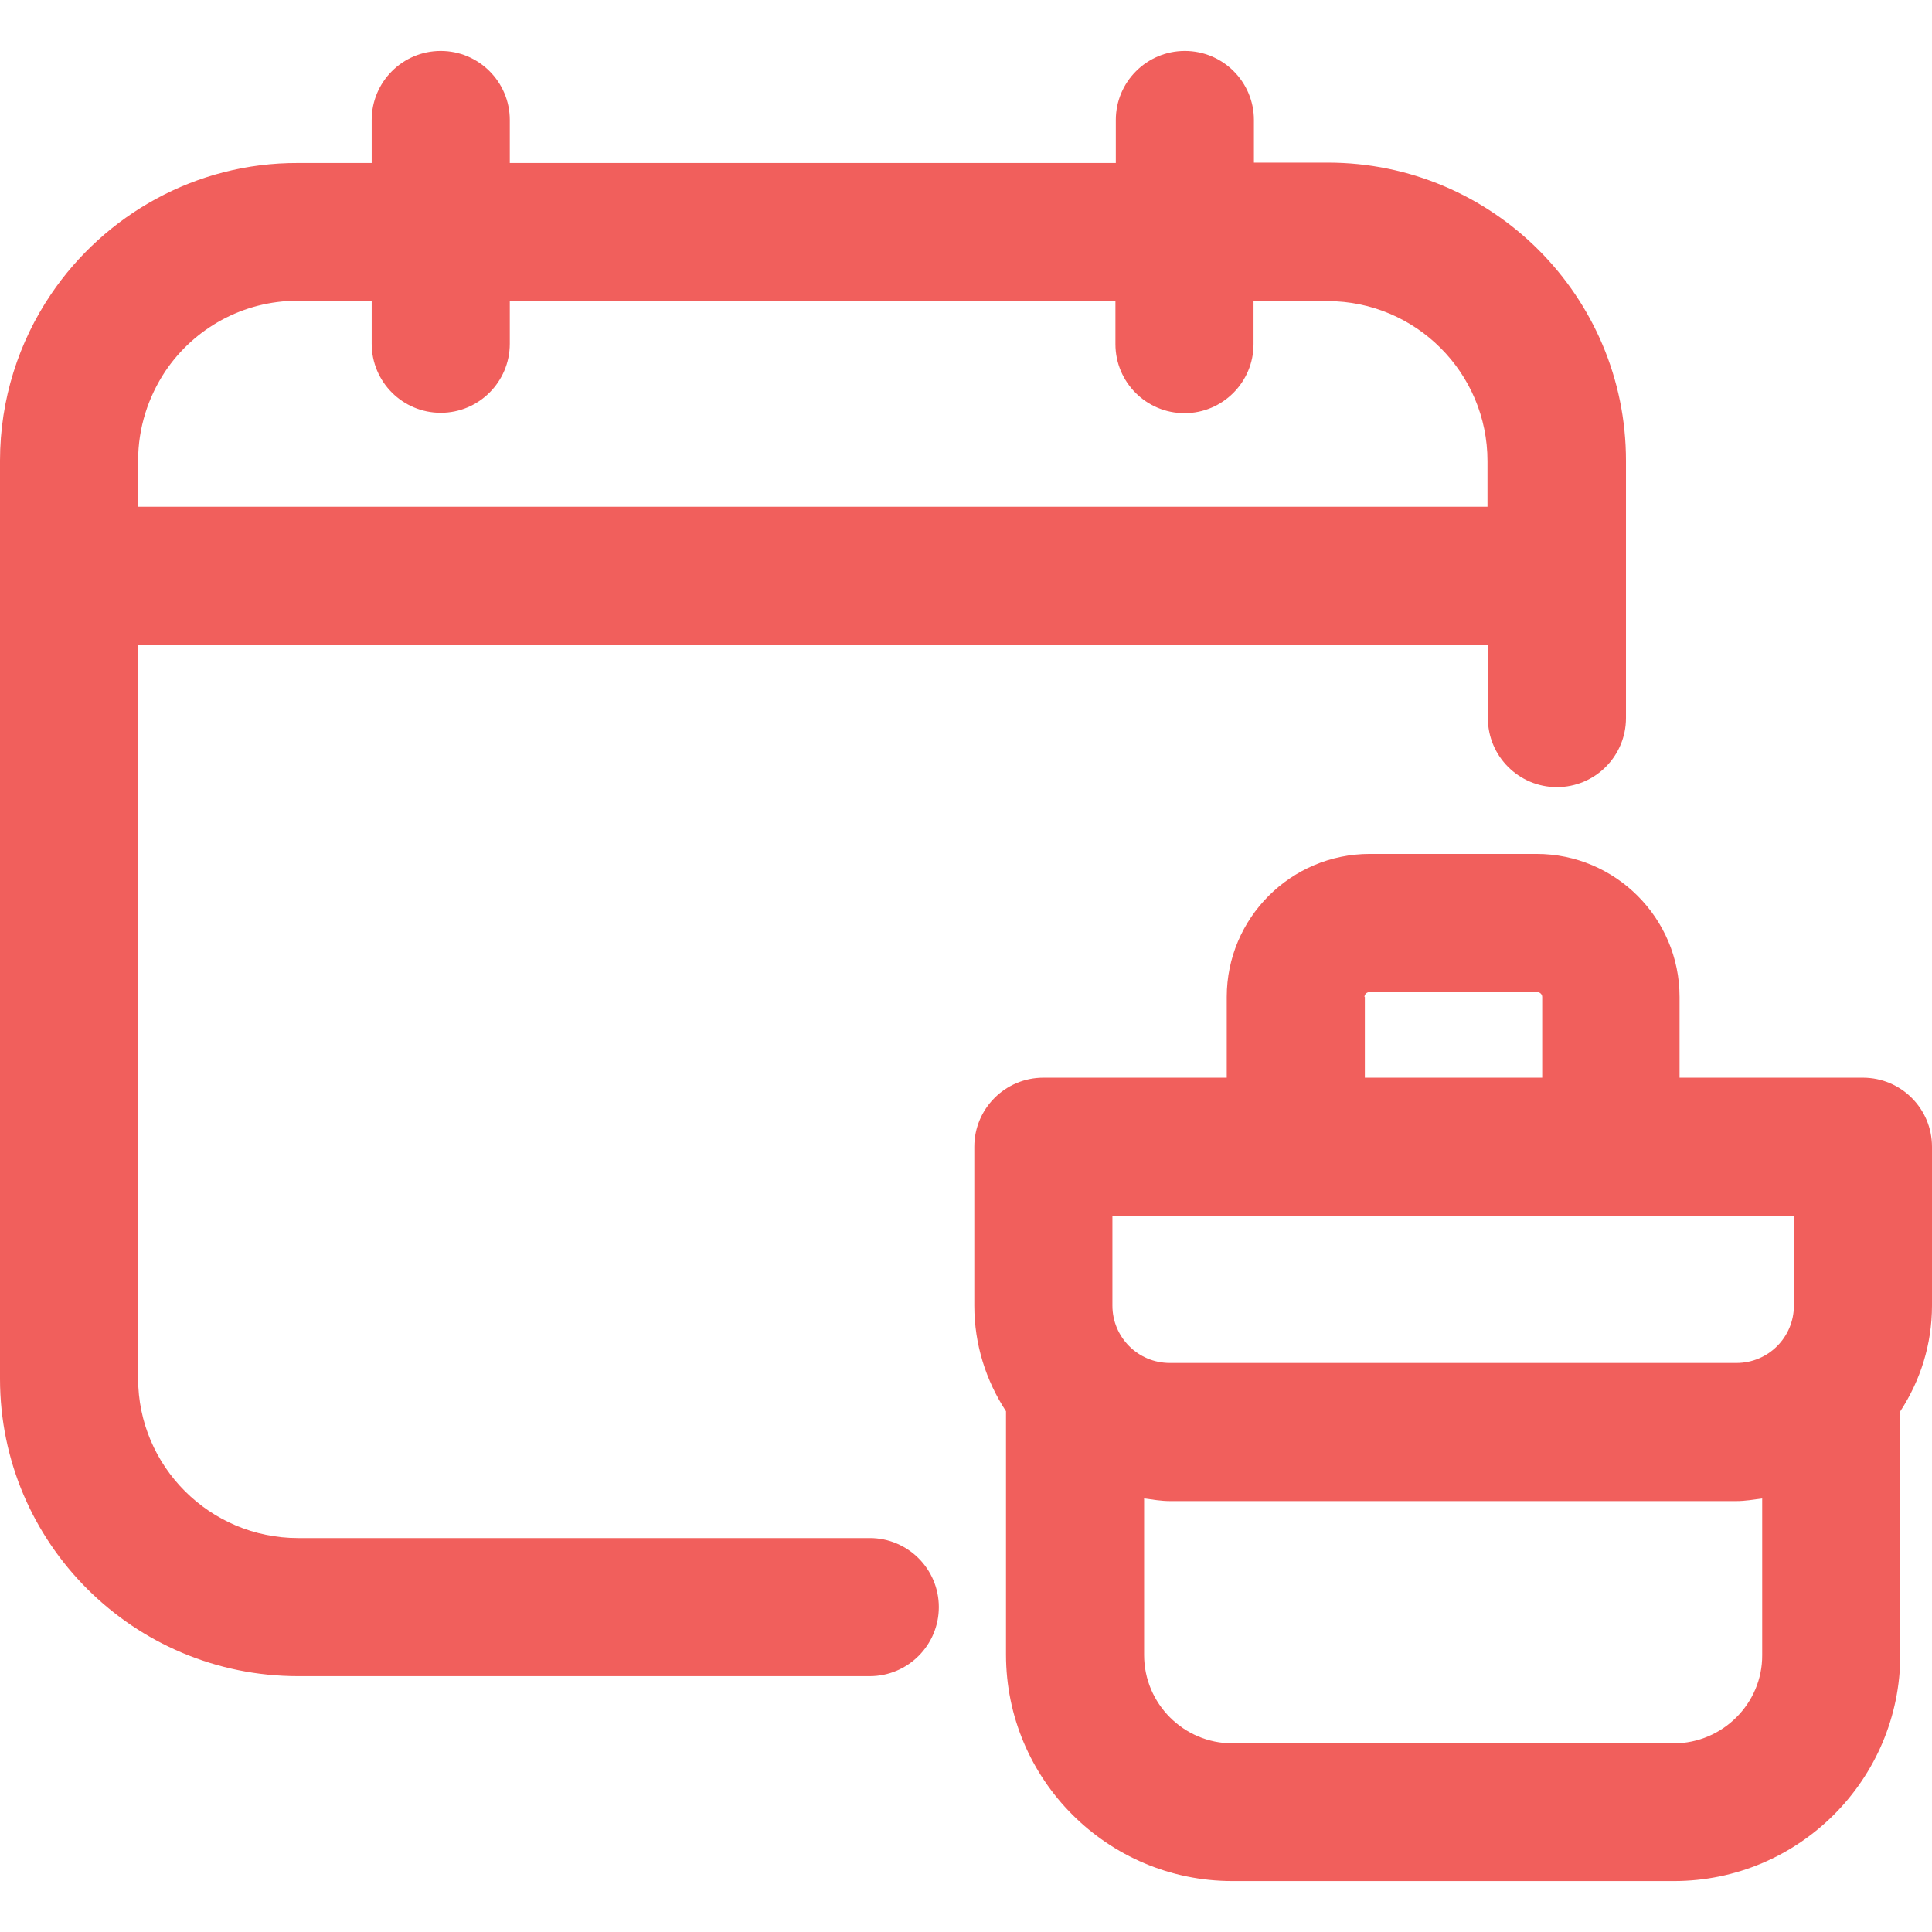 <?xml version="1.0" encoding="utf-8"?>
<!-- Generator: Adobe Illustrator 22.0.1, SVG Export Plug-In . SVG Version: 6.00 Build 0)  -->
<svg version="1.1" id="layer_1" xmlns="http://www.w3.org/2000/svg" xmlns:xlink="http://www.w3.org/1999/xlink" x="0px" y="0px"
	 viewBox="0 0 512 512" style="enable-background:new 0 0 512 512;" xml:space="preserve">
<style type="text/css">
	.st0{fill:#F15F5C;}
</style>
<path class="st0" d="M79,444.2h151.5c10.1,0,18.3-8.2,18.3-18.3s-8.2-18.3-18.3-18.3H79c-23.4,0-42.4-19-42.4-42.3V170.9h357.7v19.4
	c0,10.1,8.2,18.3,18.3,18.3c10.1,0,18.3-8.2,18.3-18.3v-68.2c0-43.6-35.4-79-79-79h-19.6V31.8c0-10.1-8.2-18.3-18.3-18.3
	c-10.1,0-18.3,8.2-18.3,18.3v11.4H135.1V31.8c0-10.1-8.2-18.3-18.3-18.3s-18.3,8.2-18.3,18.3v11.4H79C51.8,43.1,27.7,57,13.5,78
	C5,90.6,0,105.8,0,122.1v0v243.3C0,408.9,35.4,444.2,79,444.2z M394.2,134.3H36.6v-12.2c0-8.8,2.7-16.9,7.2-23.7
	c7.6-11.3,20.5-18.7,35.1-18.7h19.6v11.4c0,10.1,8.2,18.3,18.3,18.3s18.3-8.2,18.3-18.3V79.8h160.5v11.4c0,10.1,8.2,18.3,18.3,18.3
	c10.1,0,18.3-8.2,18.3-18.3V79.8h19.6c23.4,0,42.4,19,42.4,42.4V134.3z"/>
<path class="st0" d="M493.7,285.6h-48.6v-21.4c0-20.9-17-37.9-37.9-37.9H363c-20.9,0-37.9,17-37.9,37.9v21.4h-48.6
	c-10.1,0-18.3,8.2-18.3,18.3V346c0,10.3,3.1,19.9,8.4,28v64.5c0,33.1,26.9,60,60,60h117c33.1,0,60-26.9,60-60V374
	c5.3-8.1,8.4-17.7,8.4-28v-42.1C512,293.8,503.8,285.6,493.7,285.6z M443.6,462h-117c-12.9,0-23.4-10.5-23.4-23.4v-41.5
	c2.3,0.3,4.5,0.7,6.8,0.7h150.2c2.3,0,4.6-0.4,6.8-0.7v41.5C467.1,451.4,456.5,462,443.6,462z M475.4,346c0,8.4-6.8,15.2-15.2,15.2
	H310c-8.4,0-15.2-6.8-15.2-15.2v-23.8h180.7V346z M361.6,264.2c0-0.7,0.6-1.3,1.4-1.3h44.3c0.8,0,1.4,0.6,1.4,1.3v21.4h-47V264.2z"
	/>
</svg>
